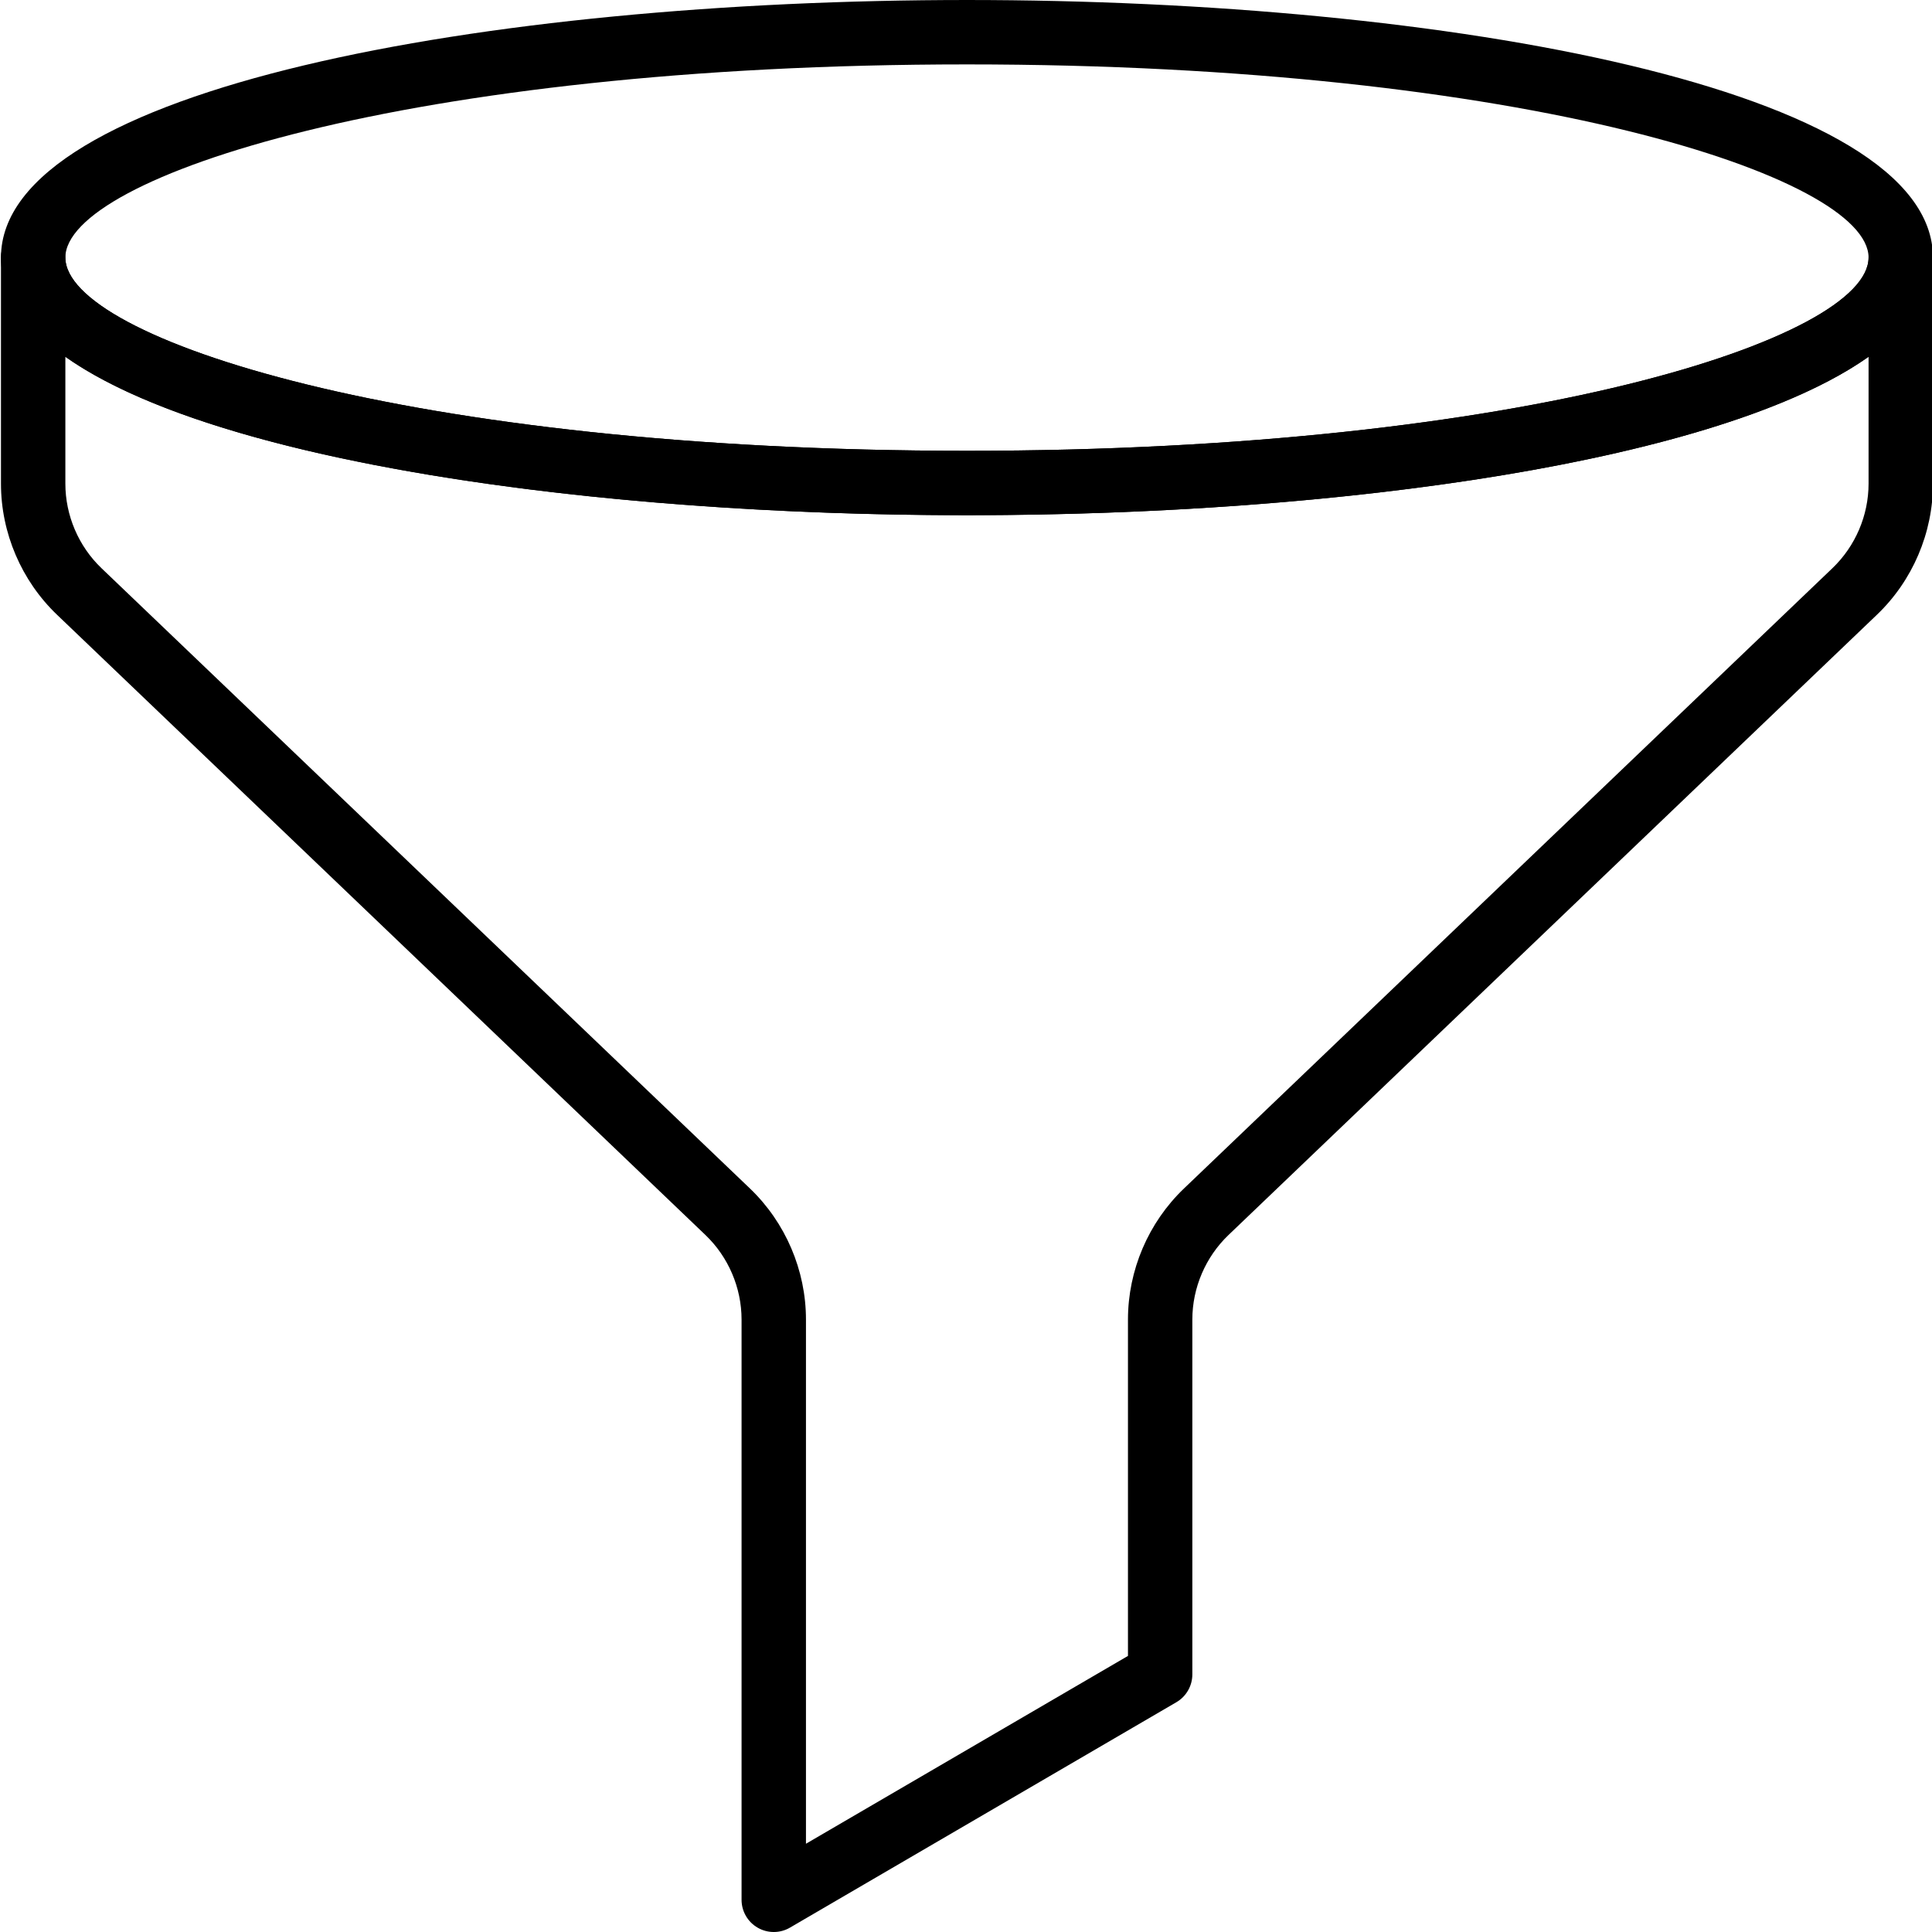 <svg id="Layer_1" enable-background="new 0 0 60 60" height="512" viewBox="0 0 60 60" width="512" xmlns="http://www.w3.org/2000/svg"><path d="m30.03 16c-14.908 0-30-2.748-30-8s15.092-8 30-8 30 2.748 30 8-15.092 8-30 8zm0-14c-17.348 0-28 3.495-28 6s10.652 6 28 6 28-3.495 28-6-10.653-6-28-6z"/><path d="m24.03 60c-.172 0-.344-.044-.498-.133-.311-.178-.502-.509-.502-.867v-18.02c0-.987-.409-1.944-1.122-2.626l-20.138-19.263c-1.105-1.057-1.74-2.541-1.74-4.071v-7.02c0-.552.448-1 1-1s1 .448 1 1c0 2.505 10.652 6 28 6s28-3.495 28-6c0-.552.448-1 1-1s1 .448 1 1v7.02c0 1.53-.634 3.014-1.74 4.071l-20.138 19.263c-.713.682-1.123 1.639-1.123 2.626v11.02c0 .355-.189.685-.496.864l-12 7c-.155.091-.329.136-.503.136zm-22-48.92v3.94c0 .987.409 1.944 1.122 2.626l20.138 19.263c1.105 1.057 1.74 2.541 1.74 4.071v16.279l10-5.833v-10.446c0-1.53.634-3.014 1.74-4.071l20.137-19.263c.713-.682 1.123-1.639 1.123-2.626v-3.94c-4.583 3.241-16.348 4.92-28 4.92s-23.418-1.679-28-4.92z"/></svg>